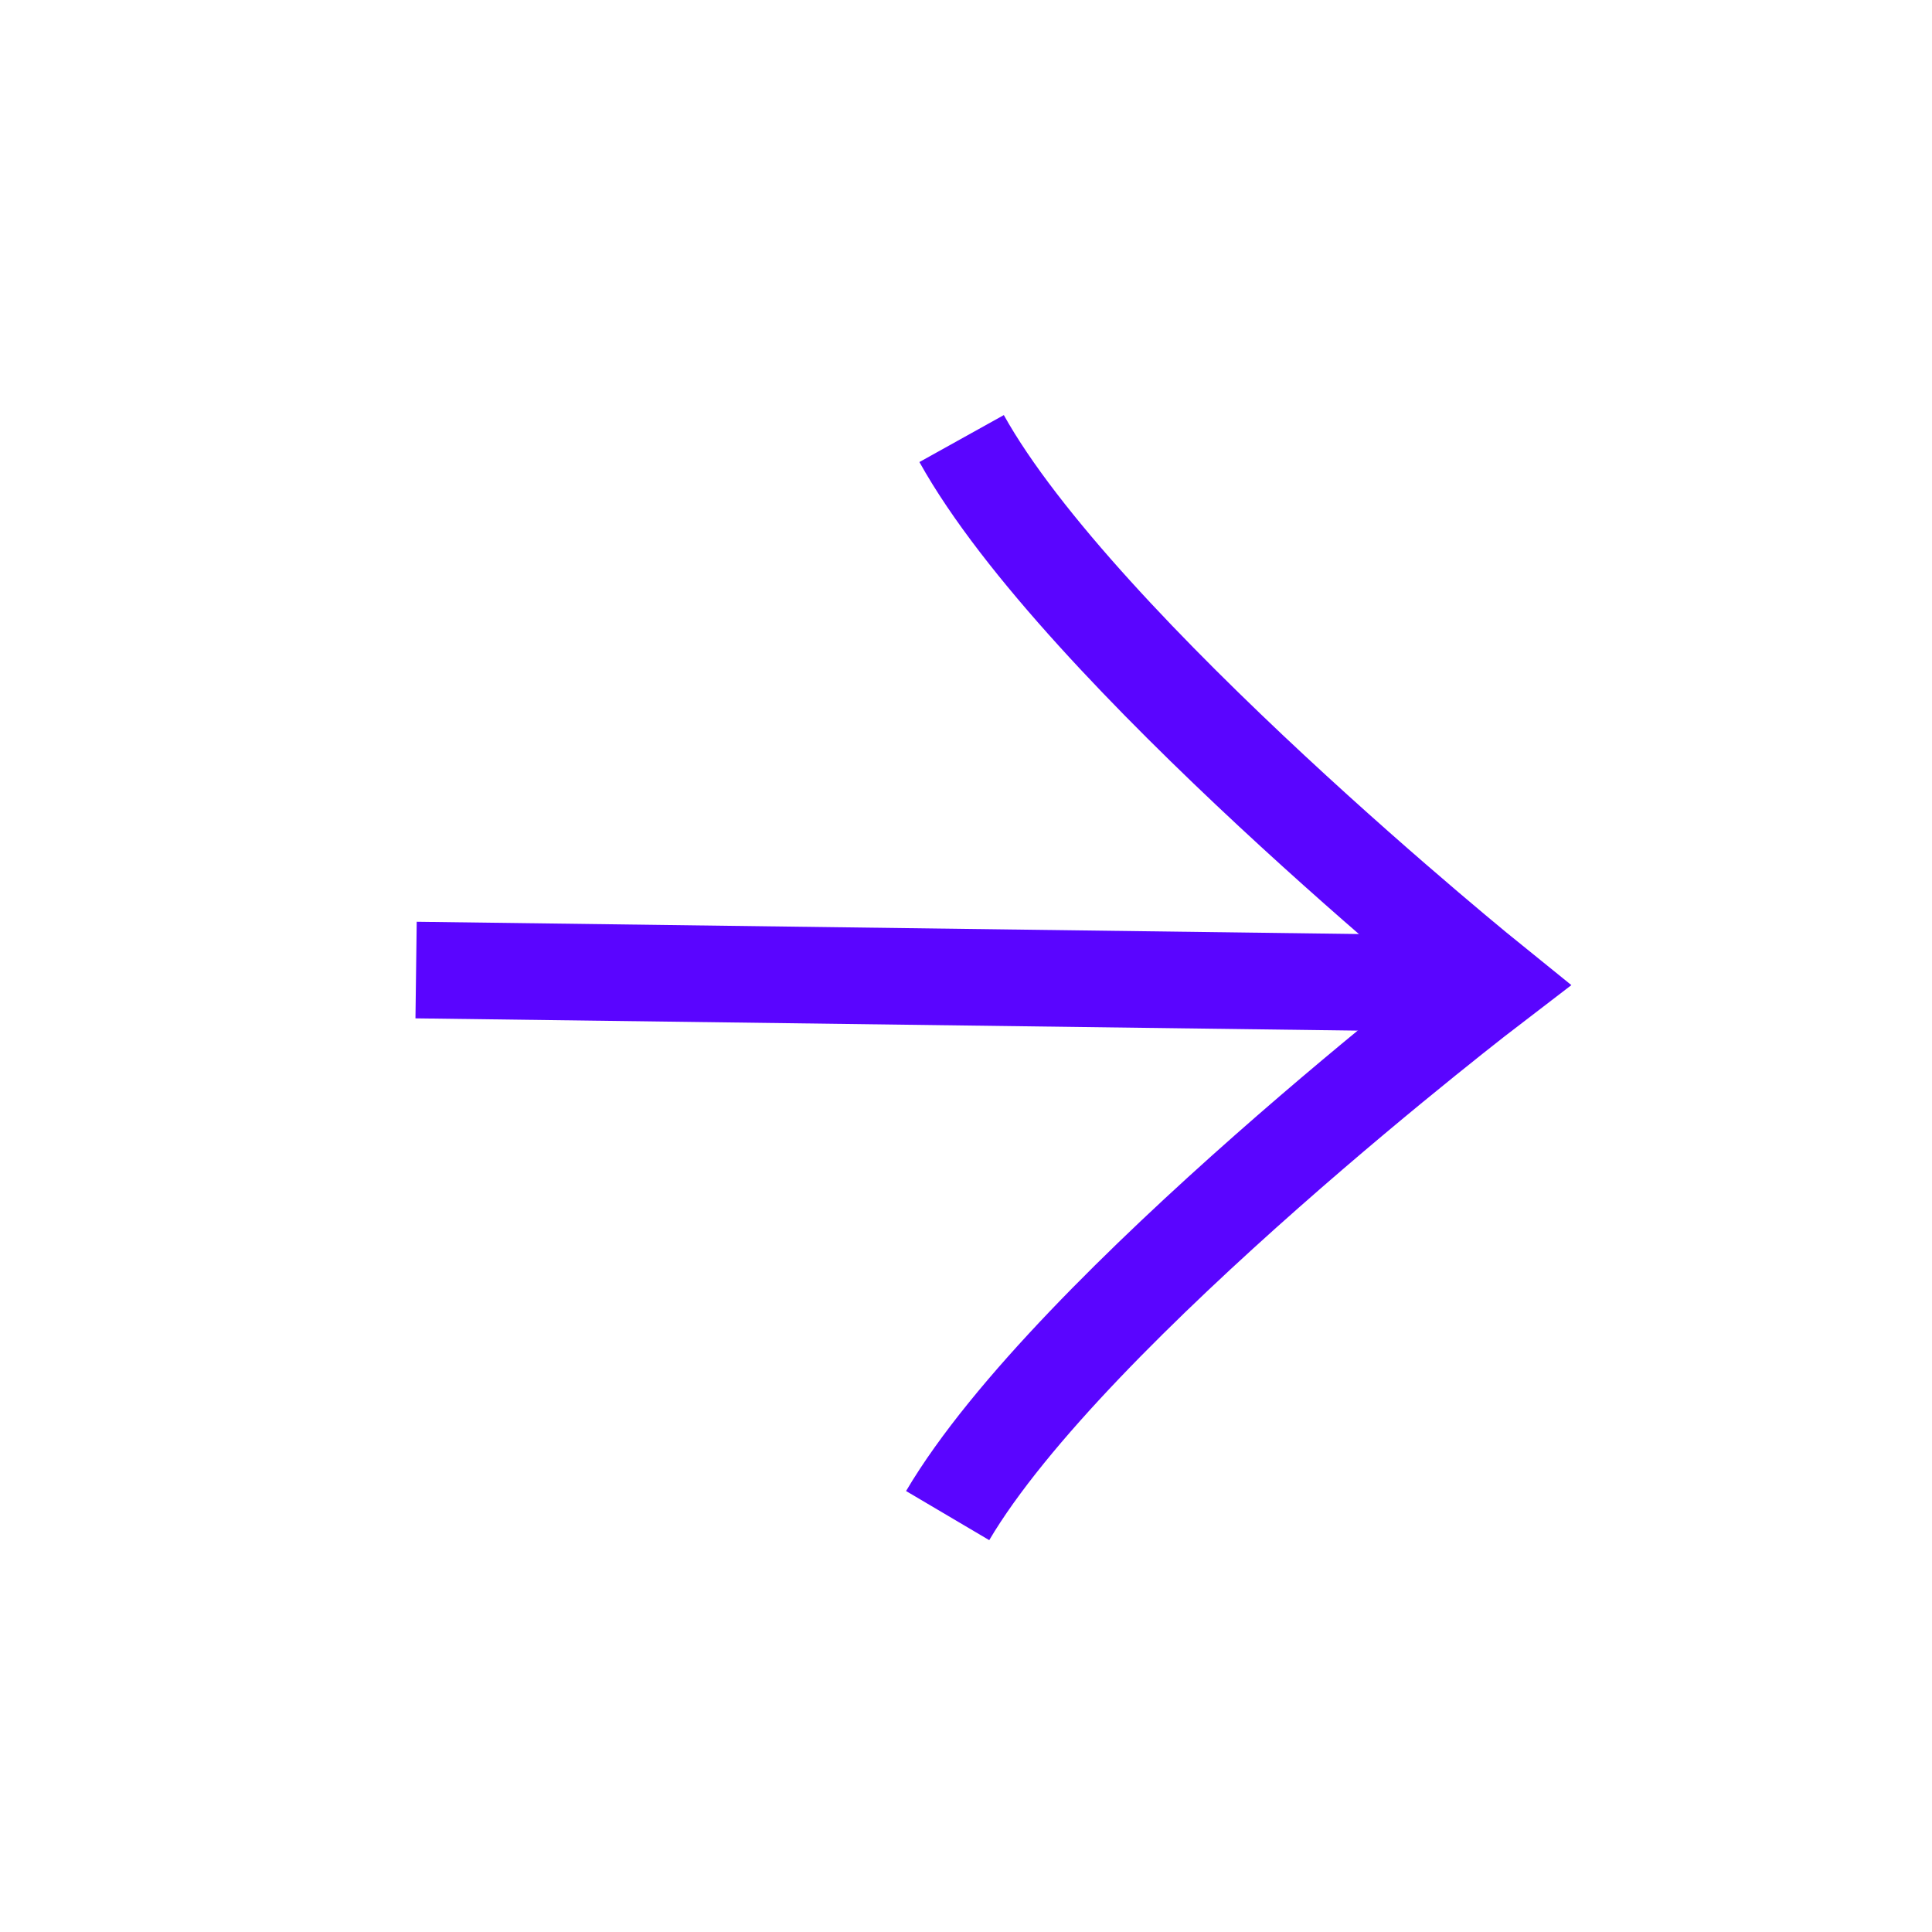 <svg width="30" height="30" viewBox="0 0 30 30" fill="none" xmlns="http://www.w3.org/2000/svg">
<path d="M23.187 15.281L6.461 15.063" stroke="#5A05FF" stroke-width="1.5"/>
<path d="M14.932 6.81C16.762 10.1 23.186 15.281 23.186 15.281C23.186 15.281 16.629 20.293 14.715 23.534" stroke="#5A05FF" stroke-width="1.5"/>
</svg>
